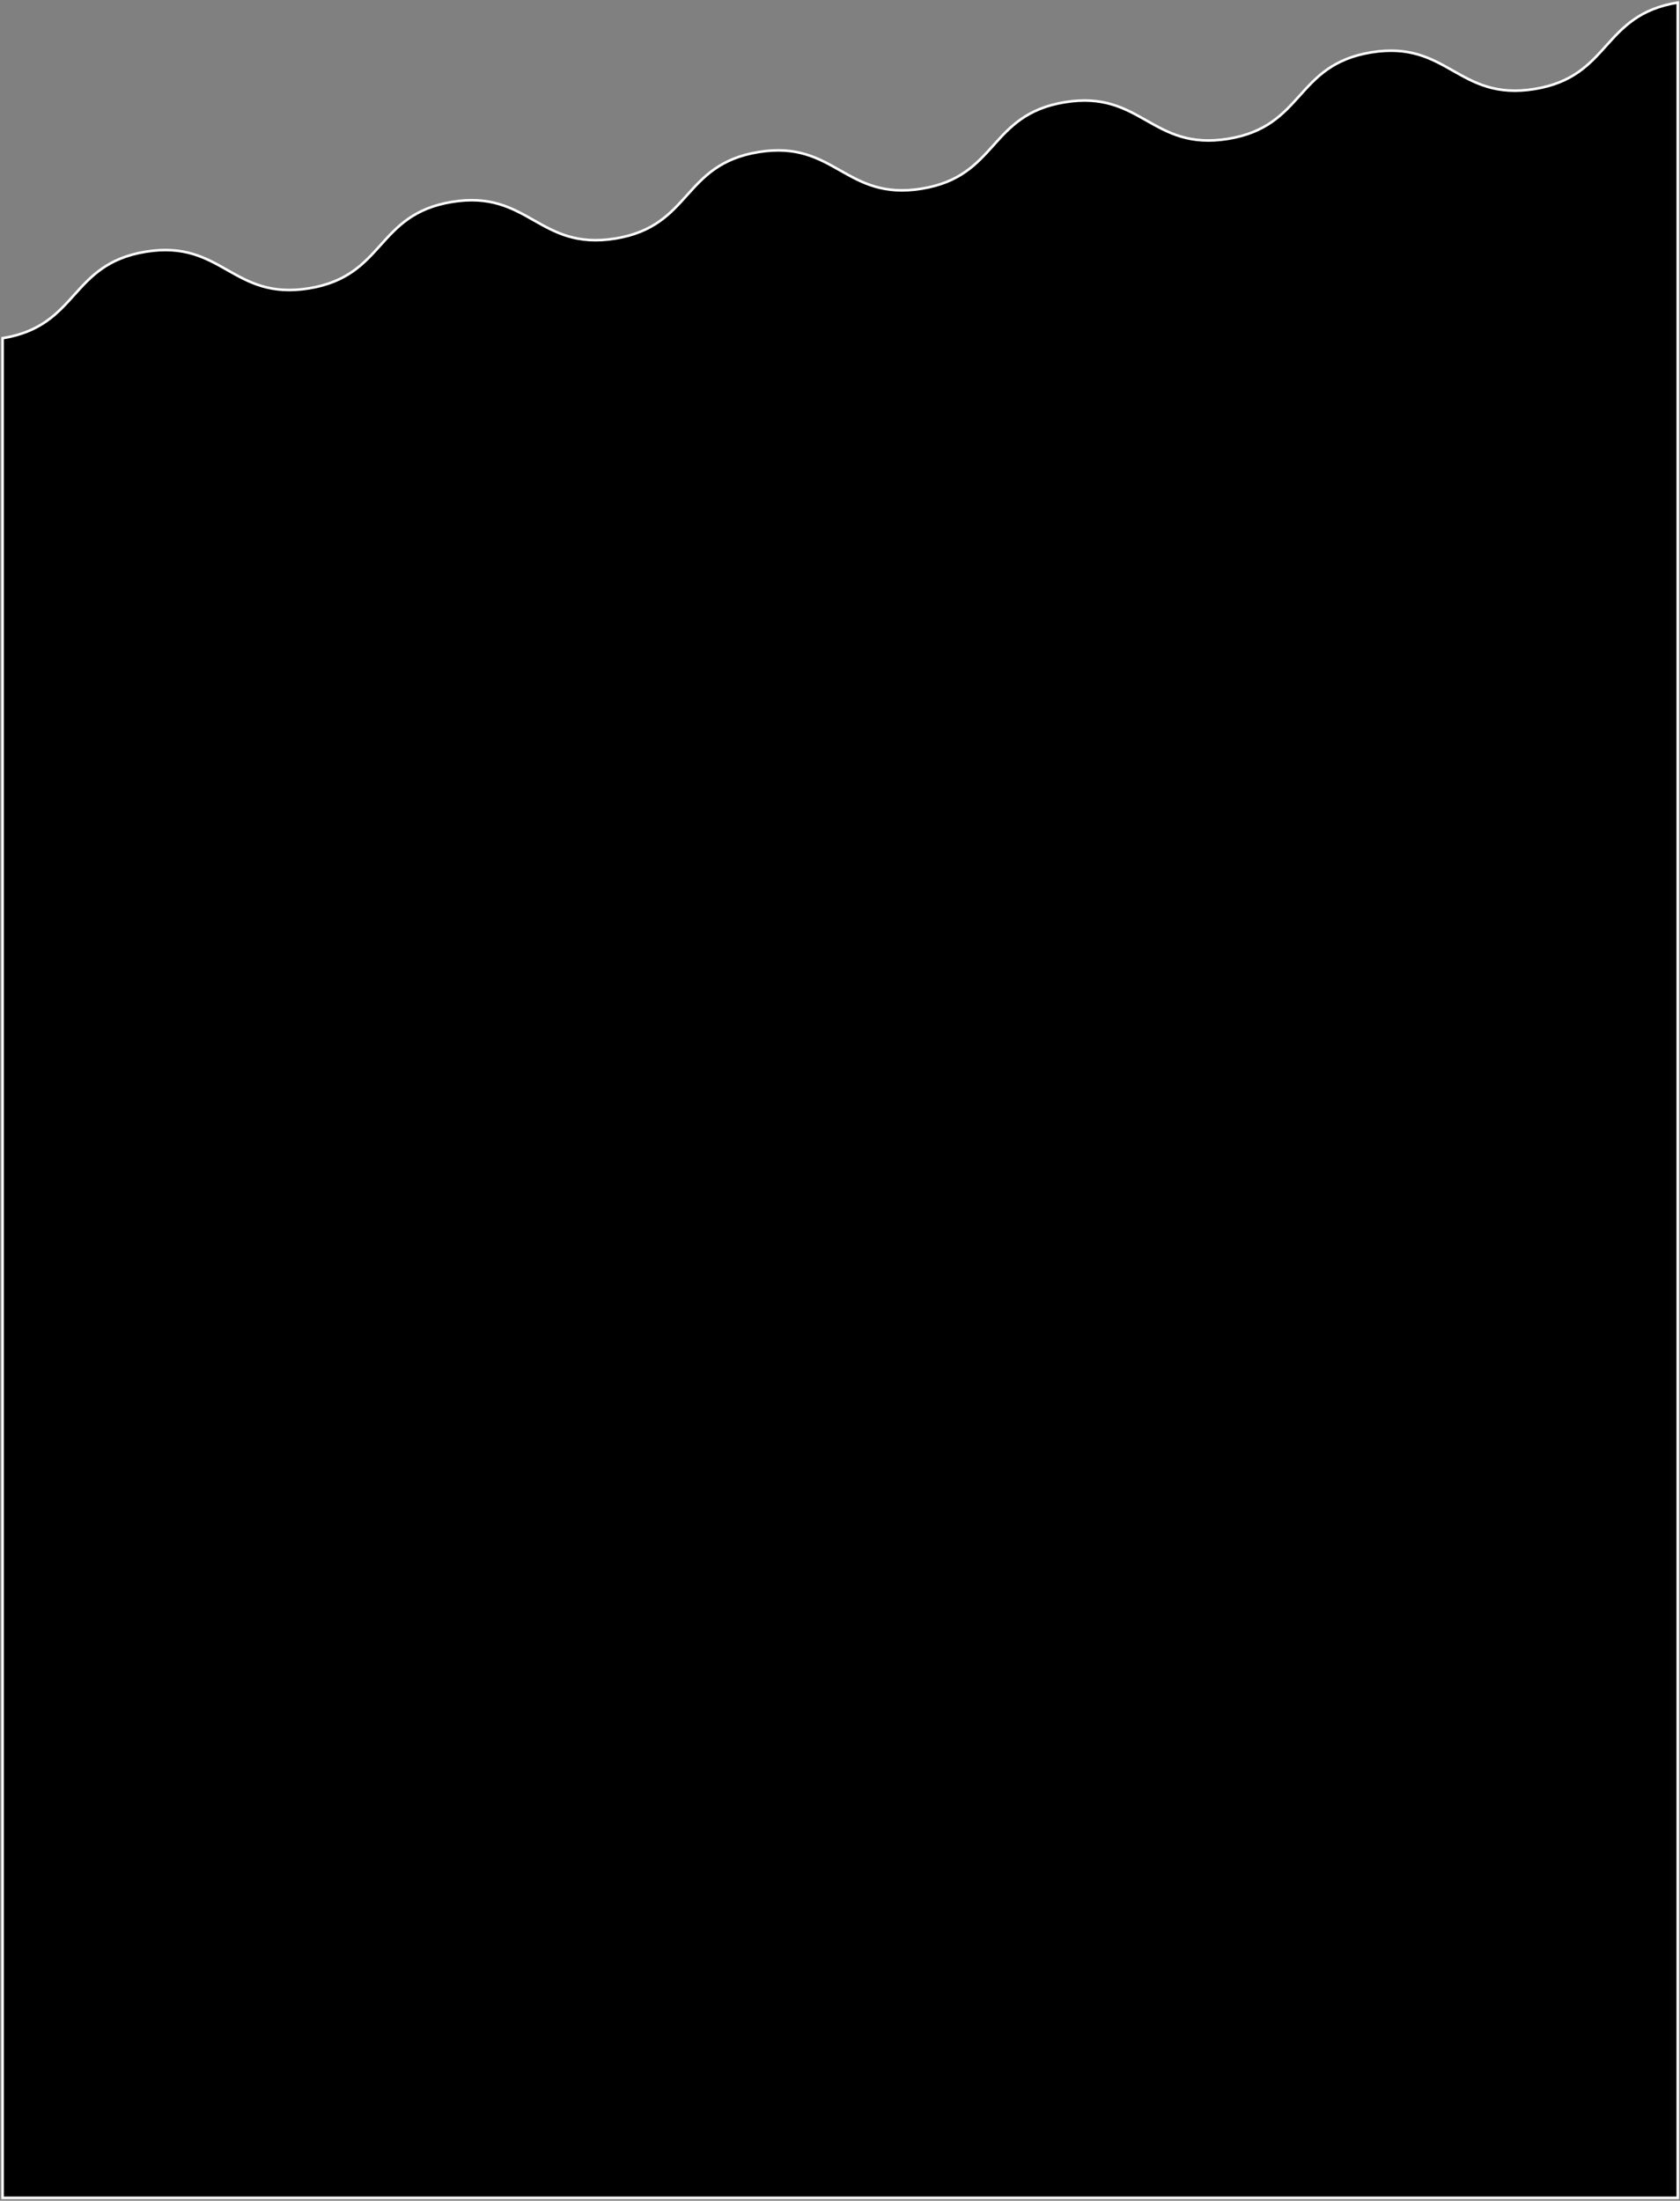 <?xml version="1.0" encoding="UTF-8"?> <svg xmlns="http://www.w3.org/2000/svg" width="656" height="859" viewBox="0 0 656 859" fill="none"><rect x="0" y="0" width="656" height="859" fill="#808080" stroke="none"/><path d="M1 132.01C30.9 127.15 27 103.12 56.91 98.25C86.81 93.39 90.72 117.42 120.64 112.55C150.54 107.69 146.63 83.66 176.54 78.8C206.44 73.94 210.35 97.97 240.26 93.11C270.16 88.25 266.26 64.22 296.17 59.35C326.08 54.49 329.98 78.52 359.9 73.65C389.81 68.79 385.91 44.76 415.81 39.89C445.71 35.03 449.63 59.05 479.54 54.19C509.46 49.32 505.55 25.3 535.46 20.44C565.38 15.57 569.29 39.6 599.2 34.75C629.11 29.9 625.2 5.86 655.12 1V857.86H1V132.01Z" fill="black" stroke="white" stroke-miterlimit="10"></path></svg> 